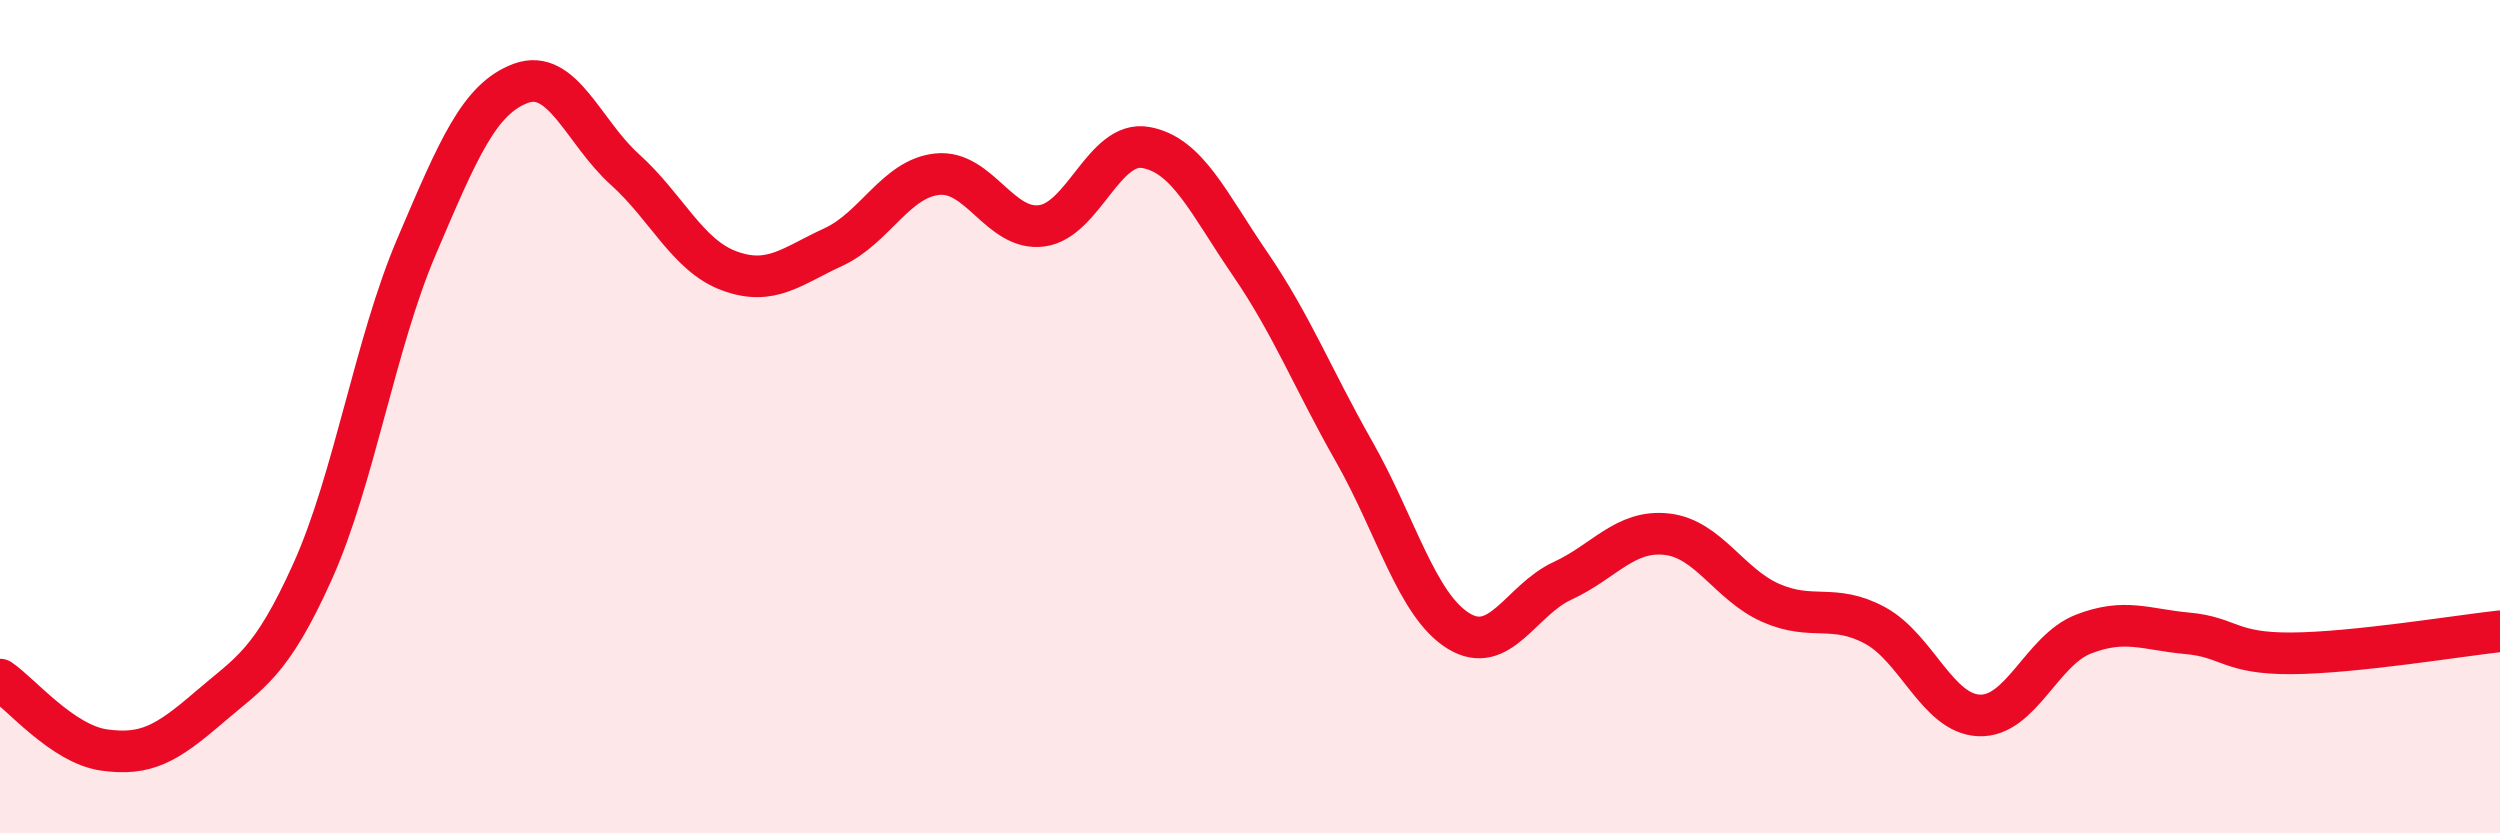 
    <svg width="60" height="20" viewBox="0 0 60 20" xmlns="http://www.w3.org/2000/svg">
      <path
        d="M 0,16.31 C 0.5,16.65 1.5,17.86 2.5,18 C 3.5,18.14 4,17.85 5,16.99 C 6,16.13 6.5,15.94 7.5,13.72 C 8.5,11.5 9,8.25 10,5.91 C 11,3.57 11.5,2.37 12.5,2 C 13.5,1.63 14,3.17 15,4.07 C 16,4.97 16.5,6.13 17.5,6.5 C 18.5,6.87 19,6.39 20,5.93 C 21,5.47 21.5,4.28 22.5,4.18 C 23.5,4.08 24,5.55 25,5.42 C 26,5.29 26.5,3.36 27.5,3.54 C 28.5,3.72 29,4.87 30,6.33 C 31,7.79 31.5,9.08 32.5,10.84 C 33.5,12.6 34,14.52 35,15.14 C 36,15.76 36.5,14.4 37.5,13.94 C 38.5,13.48 39,12.71 40,12.82 C 41,12.93 41.5,14.03 42.5,14.47 C 43.5,14.91 44,14.47 45,15.01 C 46,15.55 46.5,17.13 47.5,17.17 C 48.5,17.21 49,15.61 50,15.22 C 51,14.83 51.5,15.11 52.5,15.2 C 53.5,15.29 53.5,15.69 55,15.68 C 56.5,15.67 59,15.26 60,15.15L60 20L0 20Z"
        fill="#EB0A25"
        opacity="0.1"
        stroke-linecap="round"
        stroke-linejoin="round"
      />
      <path
        d="M 0,16.31 C 0.5,16.65 1.5,17.86 2.5,18 C 3.5,18.14 4,17.85 5,16.99 C 6,16.13 6.5,15.94 7.5,13.72 C 8.5,11.5 9,8.25 10,5.91 C 11,3.57 11.5,2.37 12.5,2 C 13.5,1.63 14,3.17 15,4.07 C 16,4.97 16.5,6.13 17.5,6.5 C 18.5,6.87 19,6.39 20,5.93 C 21,5.47 21.5,4.28 22.5,4.18 C 23.5,4.08 24,5.55 25,5.42 C 26,5.29 26.5,3.36 27.5,3.54 C 28.5,3.72 29,4.87 30,6.33 C 31,7.79 31.5,9.08 32.5,10.84 C 33.5,12.6 34,14.52 35,15.14 C 36,15.76 36.5,14.4 37.5,13.94 C 38.5,13.48 39,12.71 40,12.82 C 41,12.93 41.5,14.03 42.5,14.47 C 43.5,14.91 44,14.47 45,15.01 C 46,15.55 46.5,17.13 47.5,17.17 C 48.5,17.21 49,15.61 50,15.22 C 51,14.83 51.5,15.11 52.5,15.2 C 53.5,15.29 53.5,15.69 55,15.68 C 56.5,15.67 59,15.26 60,15.15"
        stroke="#EB0A25"
        stroke-width="1"
        fill="none"
        stroke-linecap="round"
        stroke-linejoin="round"
      />
    </svg>
  